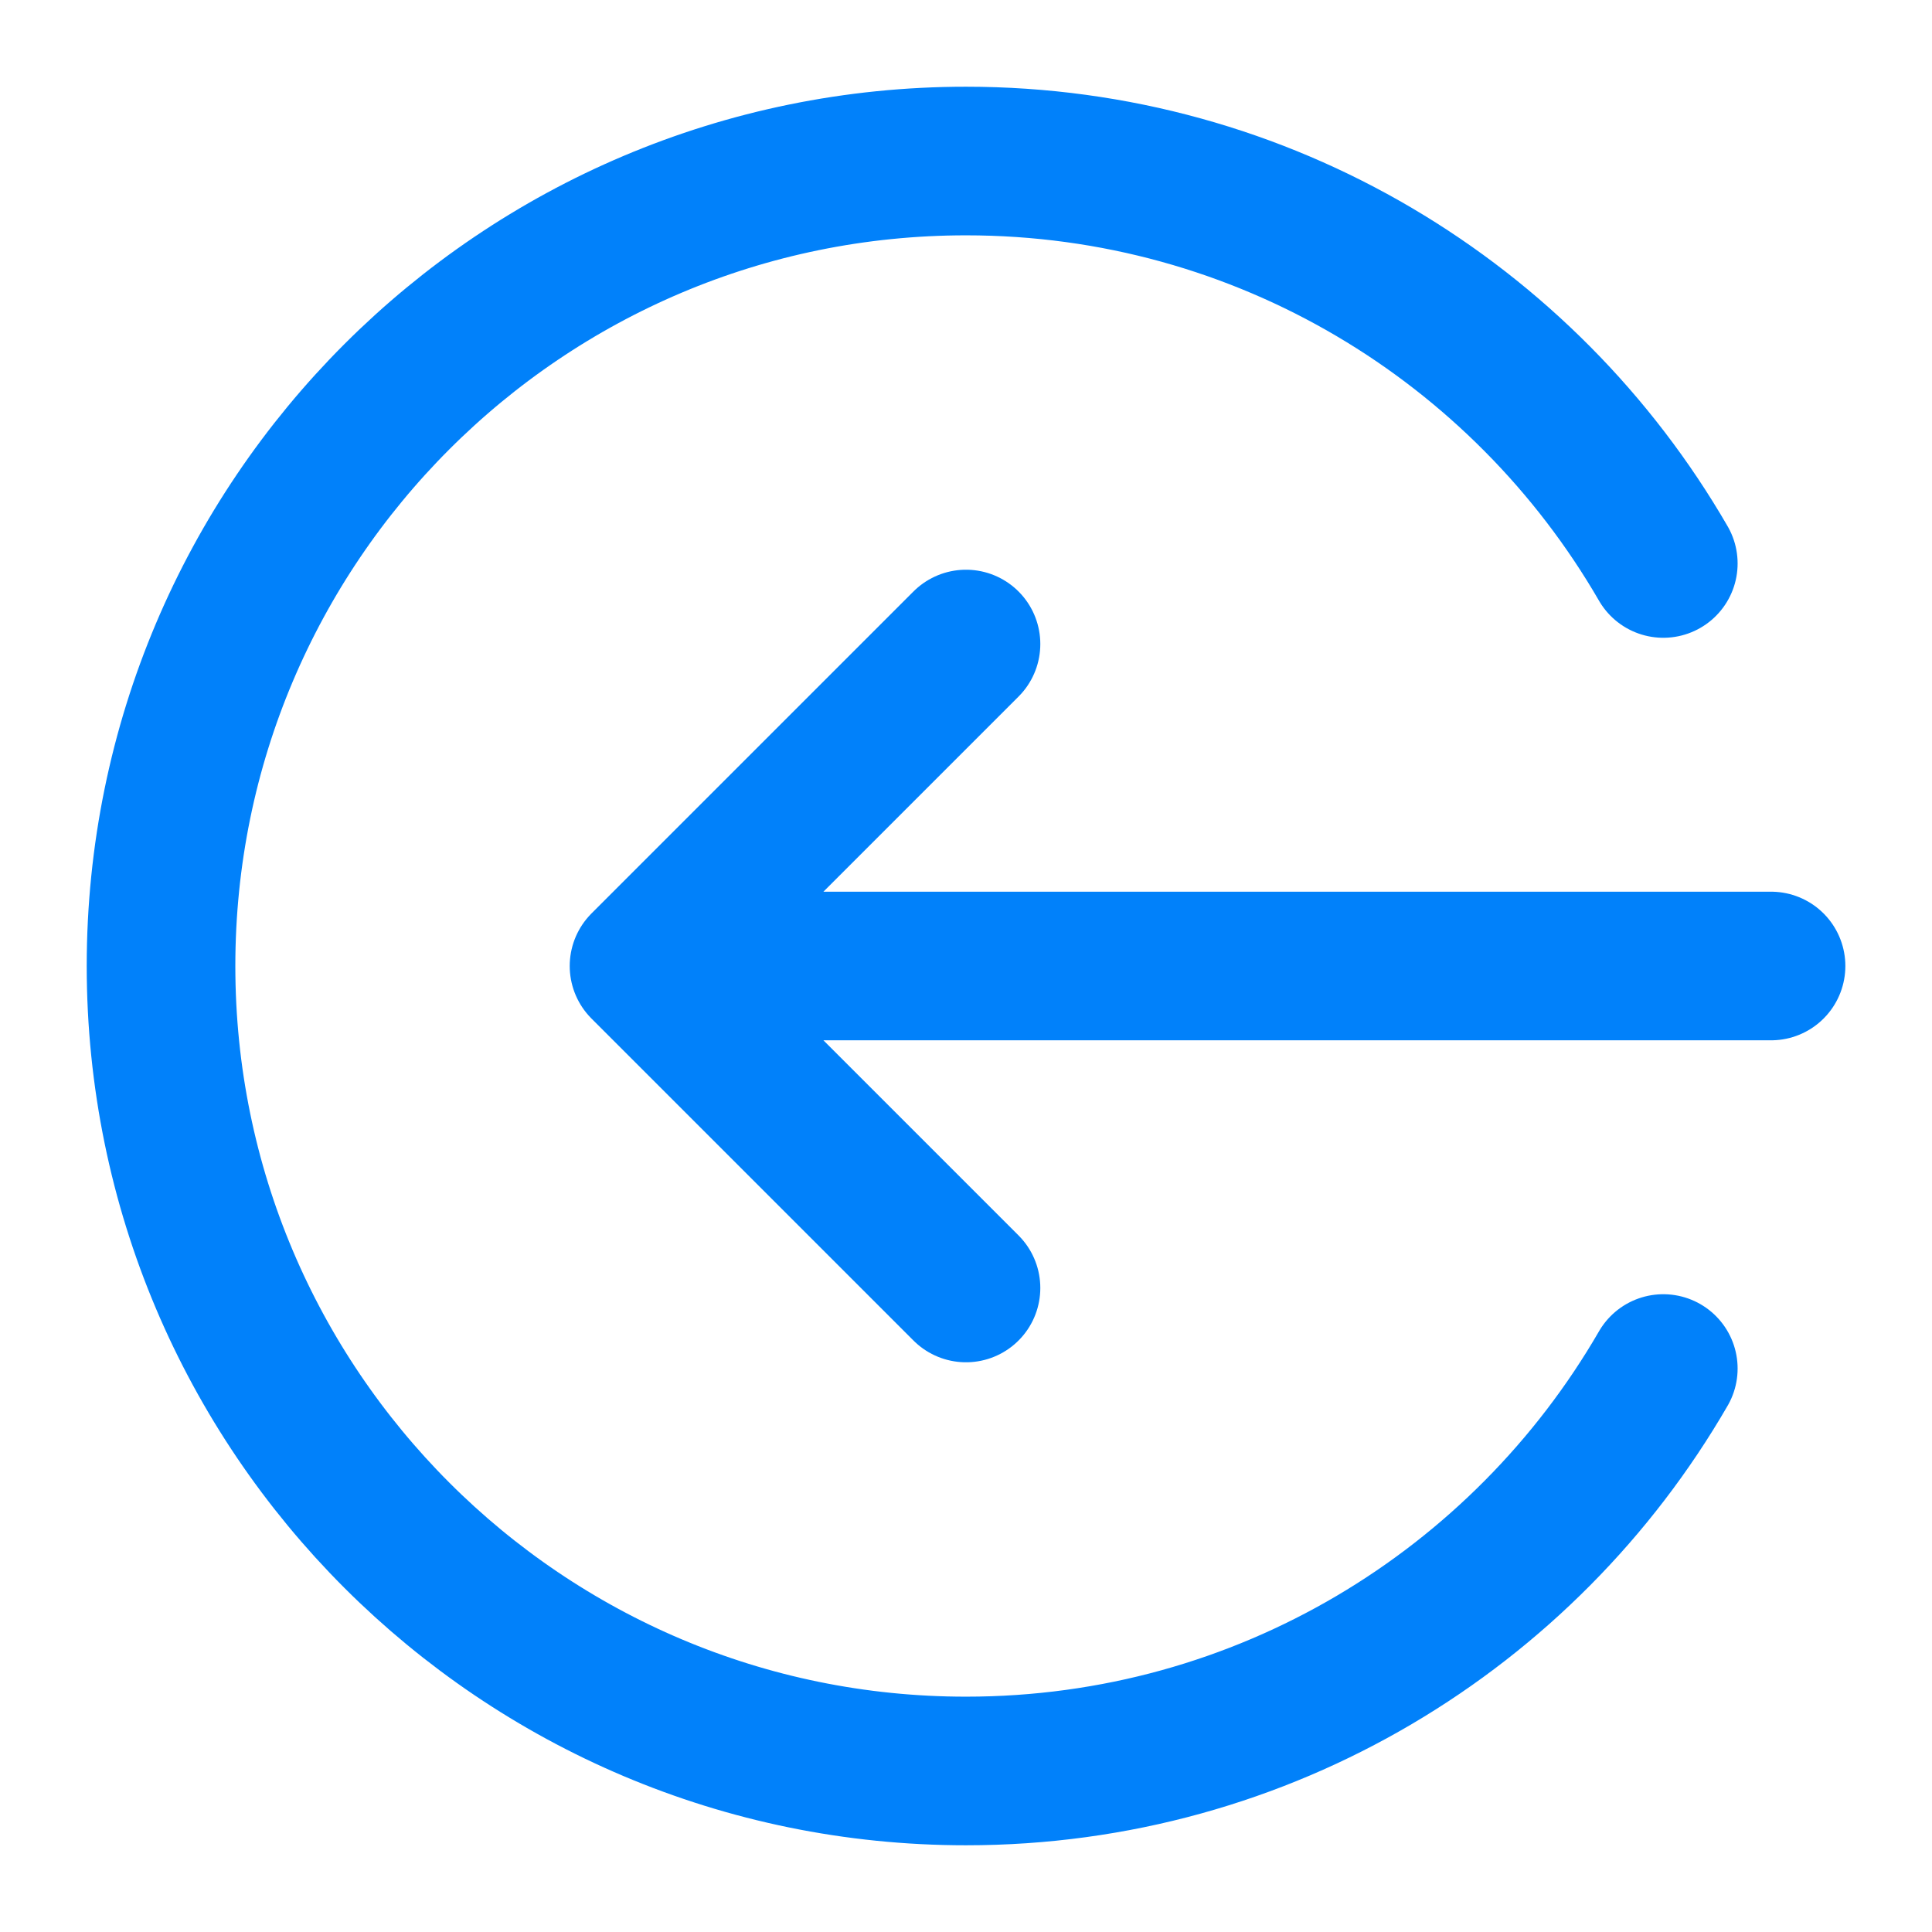 <svg width="26" height="26" viewBox="0 0 26 26" fill="none" xmlns="http://www.w3.org/2000/svg">
<path d="M22.384 18.417C20.511 21.655 17.01 23.833 13 23.833C7.017 23.833 2.167 18.983 2.167 13C2.167 7.017 7.017 2.167 13 2.167C17.01 2.167 20.511 4.345 22.384 7.583M13 8.667L8.667 13M8.667 13L13 17.333M8.667 13L23.834 13" stroke="#0181FA" stroke-width="2" stroke-linecap="round" stroke-linejoin="round"/>
</svg>
